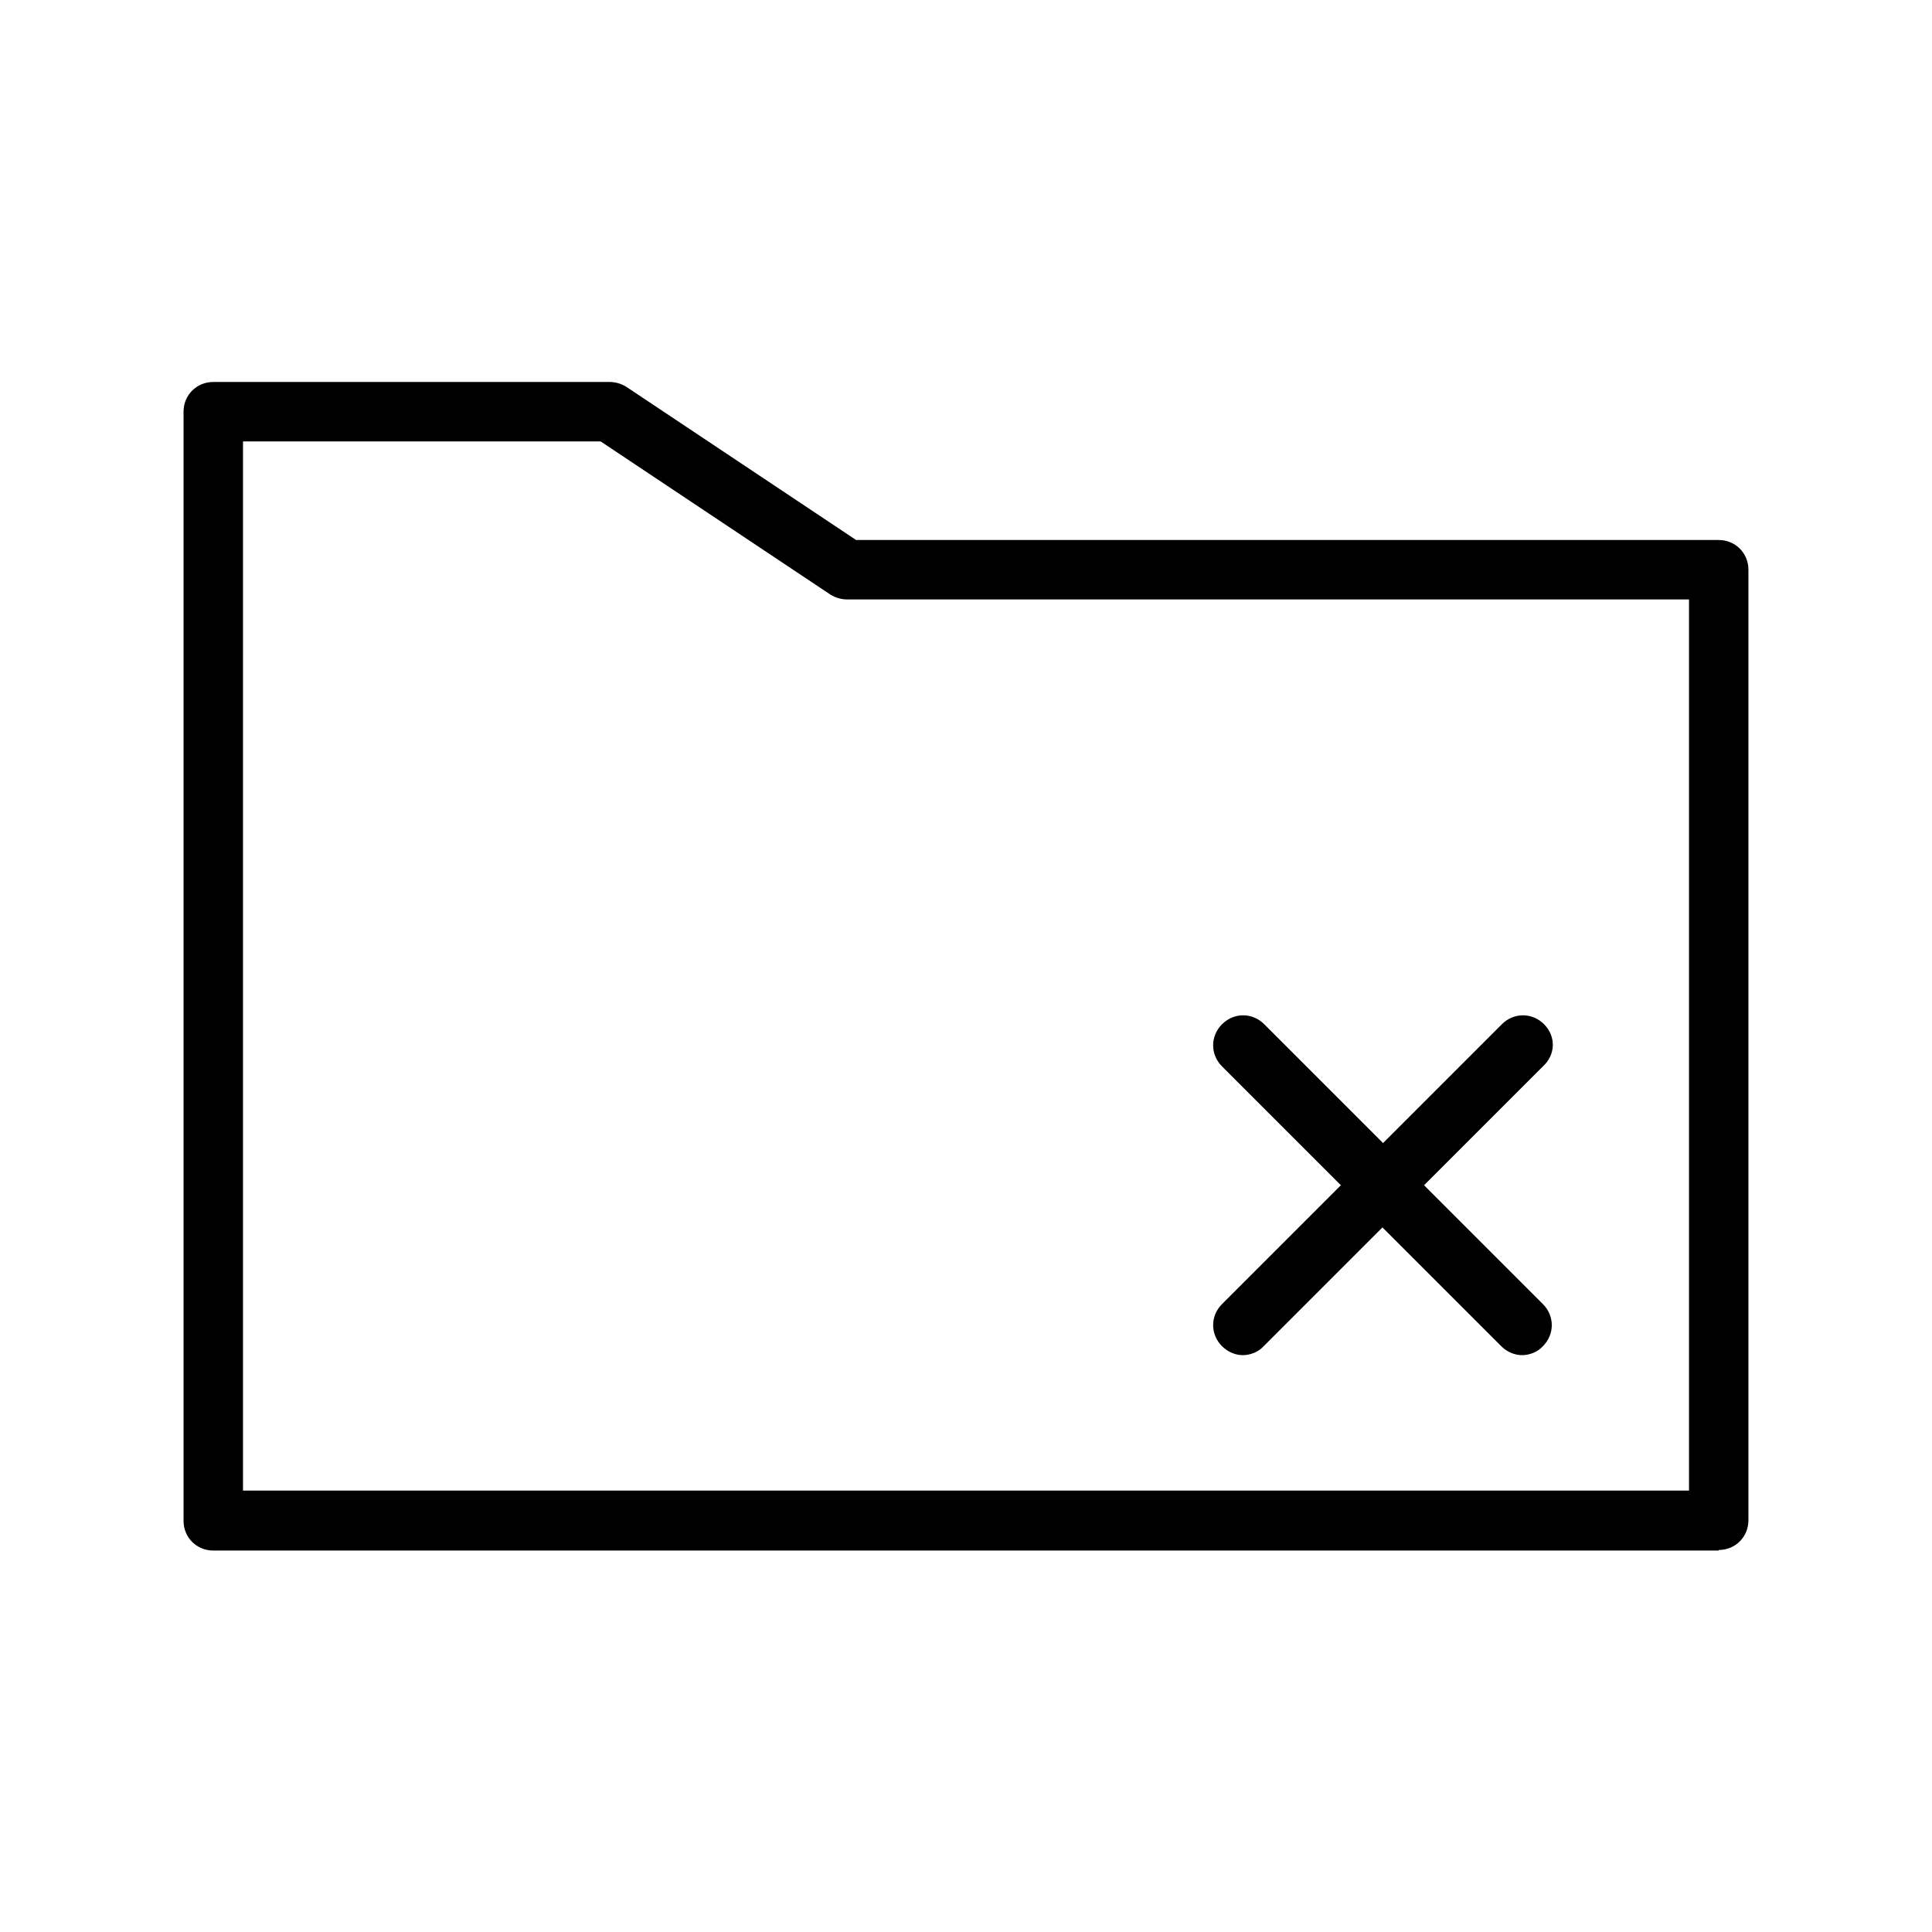 <?xml version="1.0" encoding="UTF-8"?>
<!-- Uploaded to: SVG Repo, www.svgrepo.com, Generator: SVG Repo Mixer Tools -->
<svg fill="#000000" width="800px" height="800px" version="1.1" viewBox="144 144 512 512" xmlns="http://www.w3.org/2000/svg">
 <g>
  <path d="m599.48 554.76c4.41 0 7.871-3.465 7.871-7.871v-251.91c0-4.41-3.465-7.871-7.871-7.871h-228.61l-60.93-40.621c-1.258-0.785-2.832-1.258-4.406-1.258h-105.02c-4.41 0-7.871 3.465-7.871 7.871v293.94c0 4.41 3.465 7.871 7.871 7.871l398.96 0.004zm-391.08-293.78h94.777l60.93 40.621c1.262 0.785 2.836 1.258 4.41 1.258h223.09v236.16h-383.21z"/>
  <path d="m553.19 415.43c-3.148-3.148-8.031-3.148-11.18 0l-31.488 31.488-31.488-31.488c-3.148-3.148-8.031-3.148-11.18 0-3.148 3.148-3.148 8.031 0 11.18l31.488 31.488-31.488 31.488c-3.148 3.148-3.148 8.031 0 11.18 1.574 1.574 3.621 2.363 5.512 2.363s4.094-0.789 5.512-2.363l31.488-31.488 31.488 31.488c1.574 1.574 3.621 2.363 5.512 2.363s4.094-0.789 5.512-2.363c3.148-3.148 3.148-8.031 0-11.18l-31.488-31.488 31.488-31.488c3.461-3.148 3.461-8.027 0.312-11.18z"/>
 </g>
</svg>